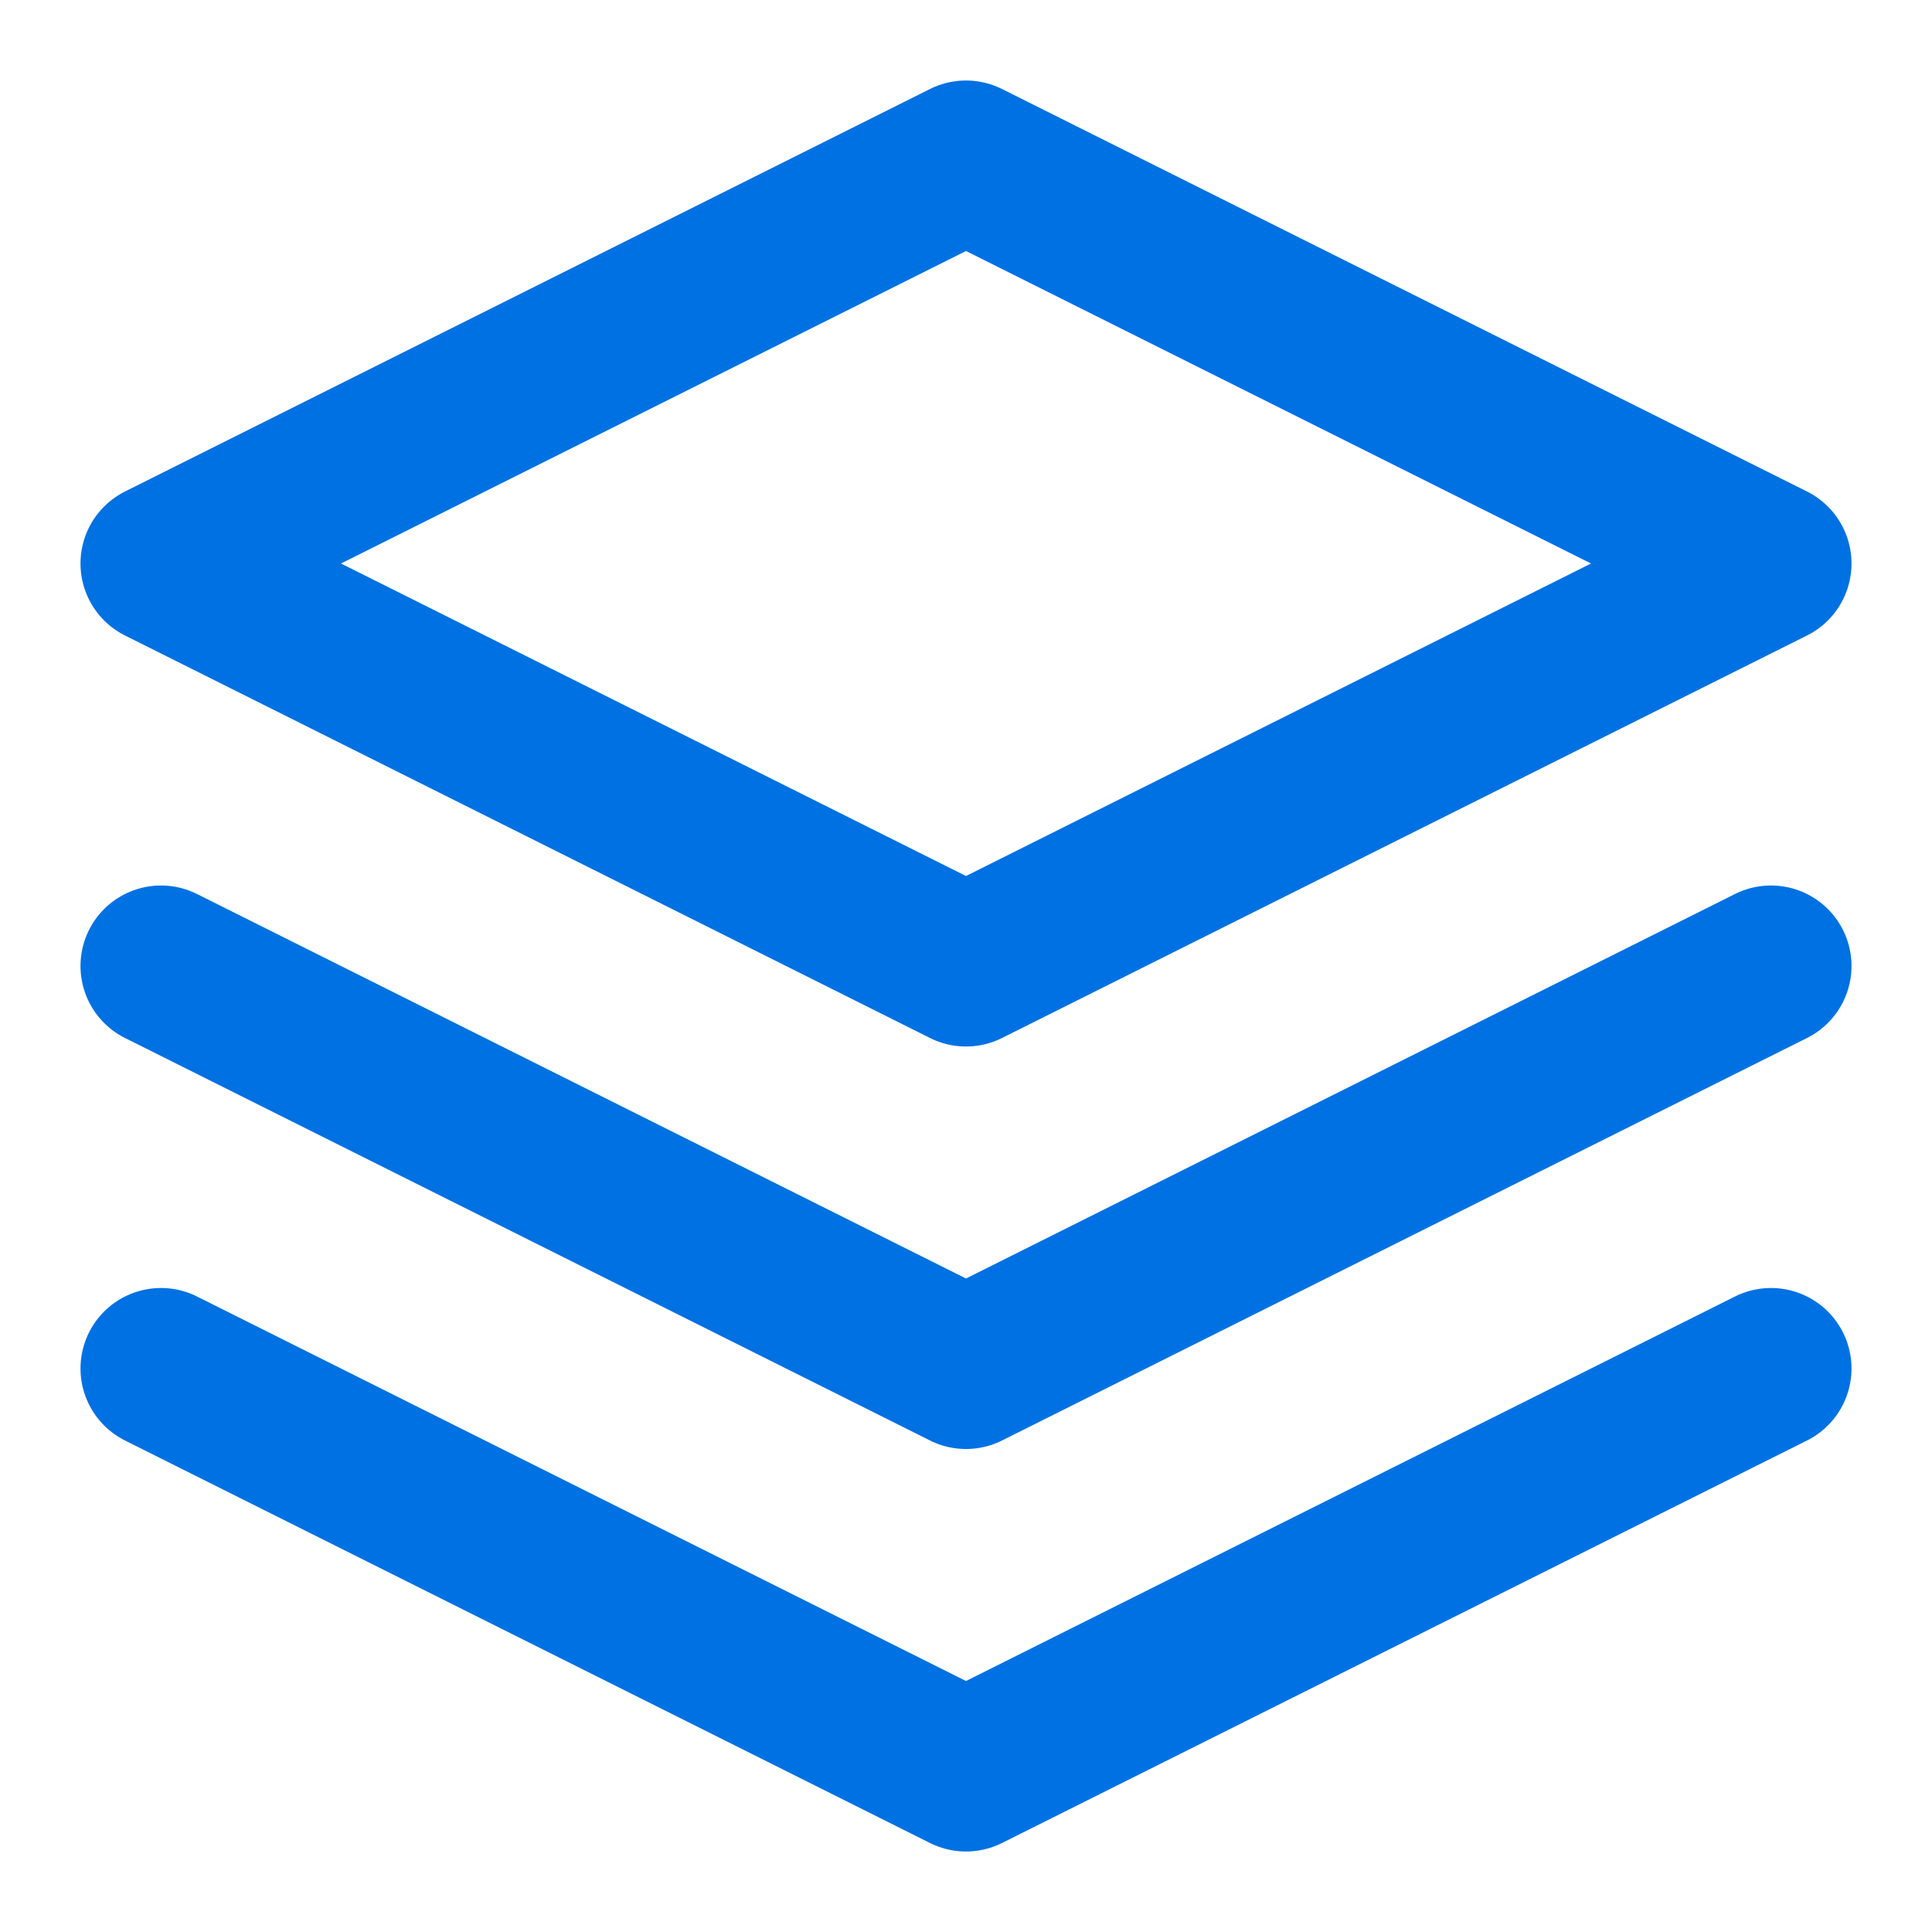 <svg width="32" height="32" viewBox="0 0 24 24" fill="none" xmlns="http://www.w3.org/2000/svg">
    <path d="M12 2L2 7L12 12L22 7L12 2Z" stroke="#0071e3" stroke-width="2" stroke-linecap="round" stroke-linejoin="round"/>
    <path d="M2 17L12 22L22 17" stroke="#0071e3" stroke-width="2" stroke-linecap="round" stroke-linejoin="round"/>
    <path d="M2 12L12 17L22 12" stroke="#0071e3" stroke-width="2" stroke-linecap="round" stroke-linejoin="round"/>
</svg> 
